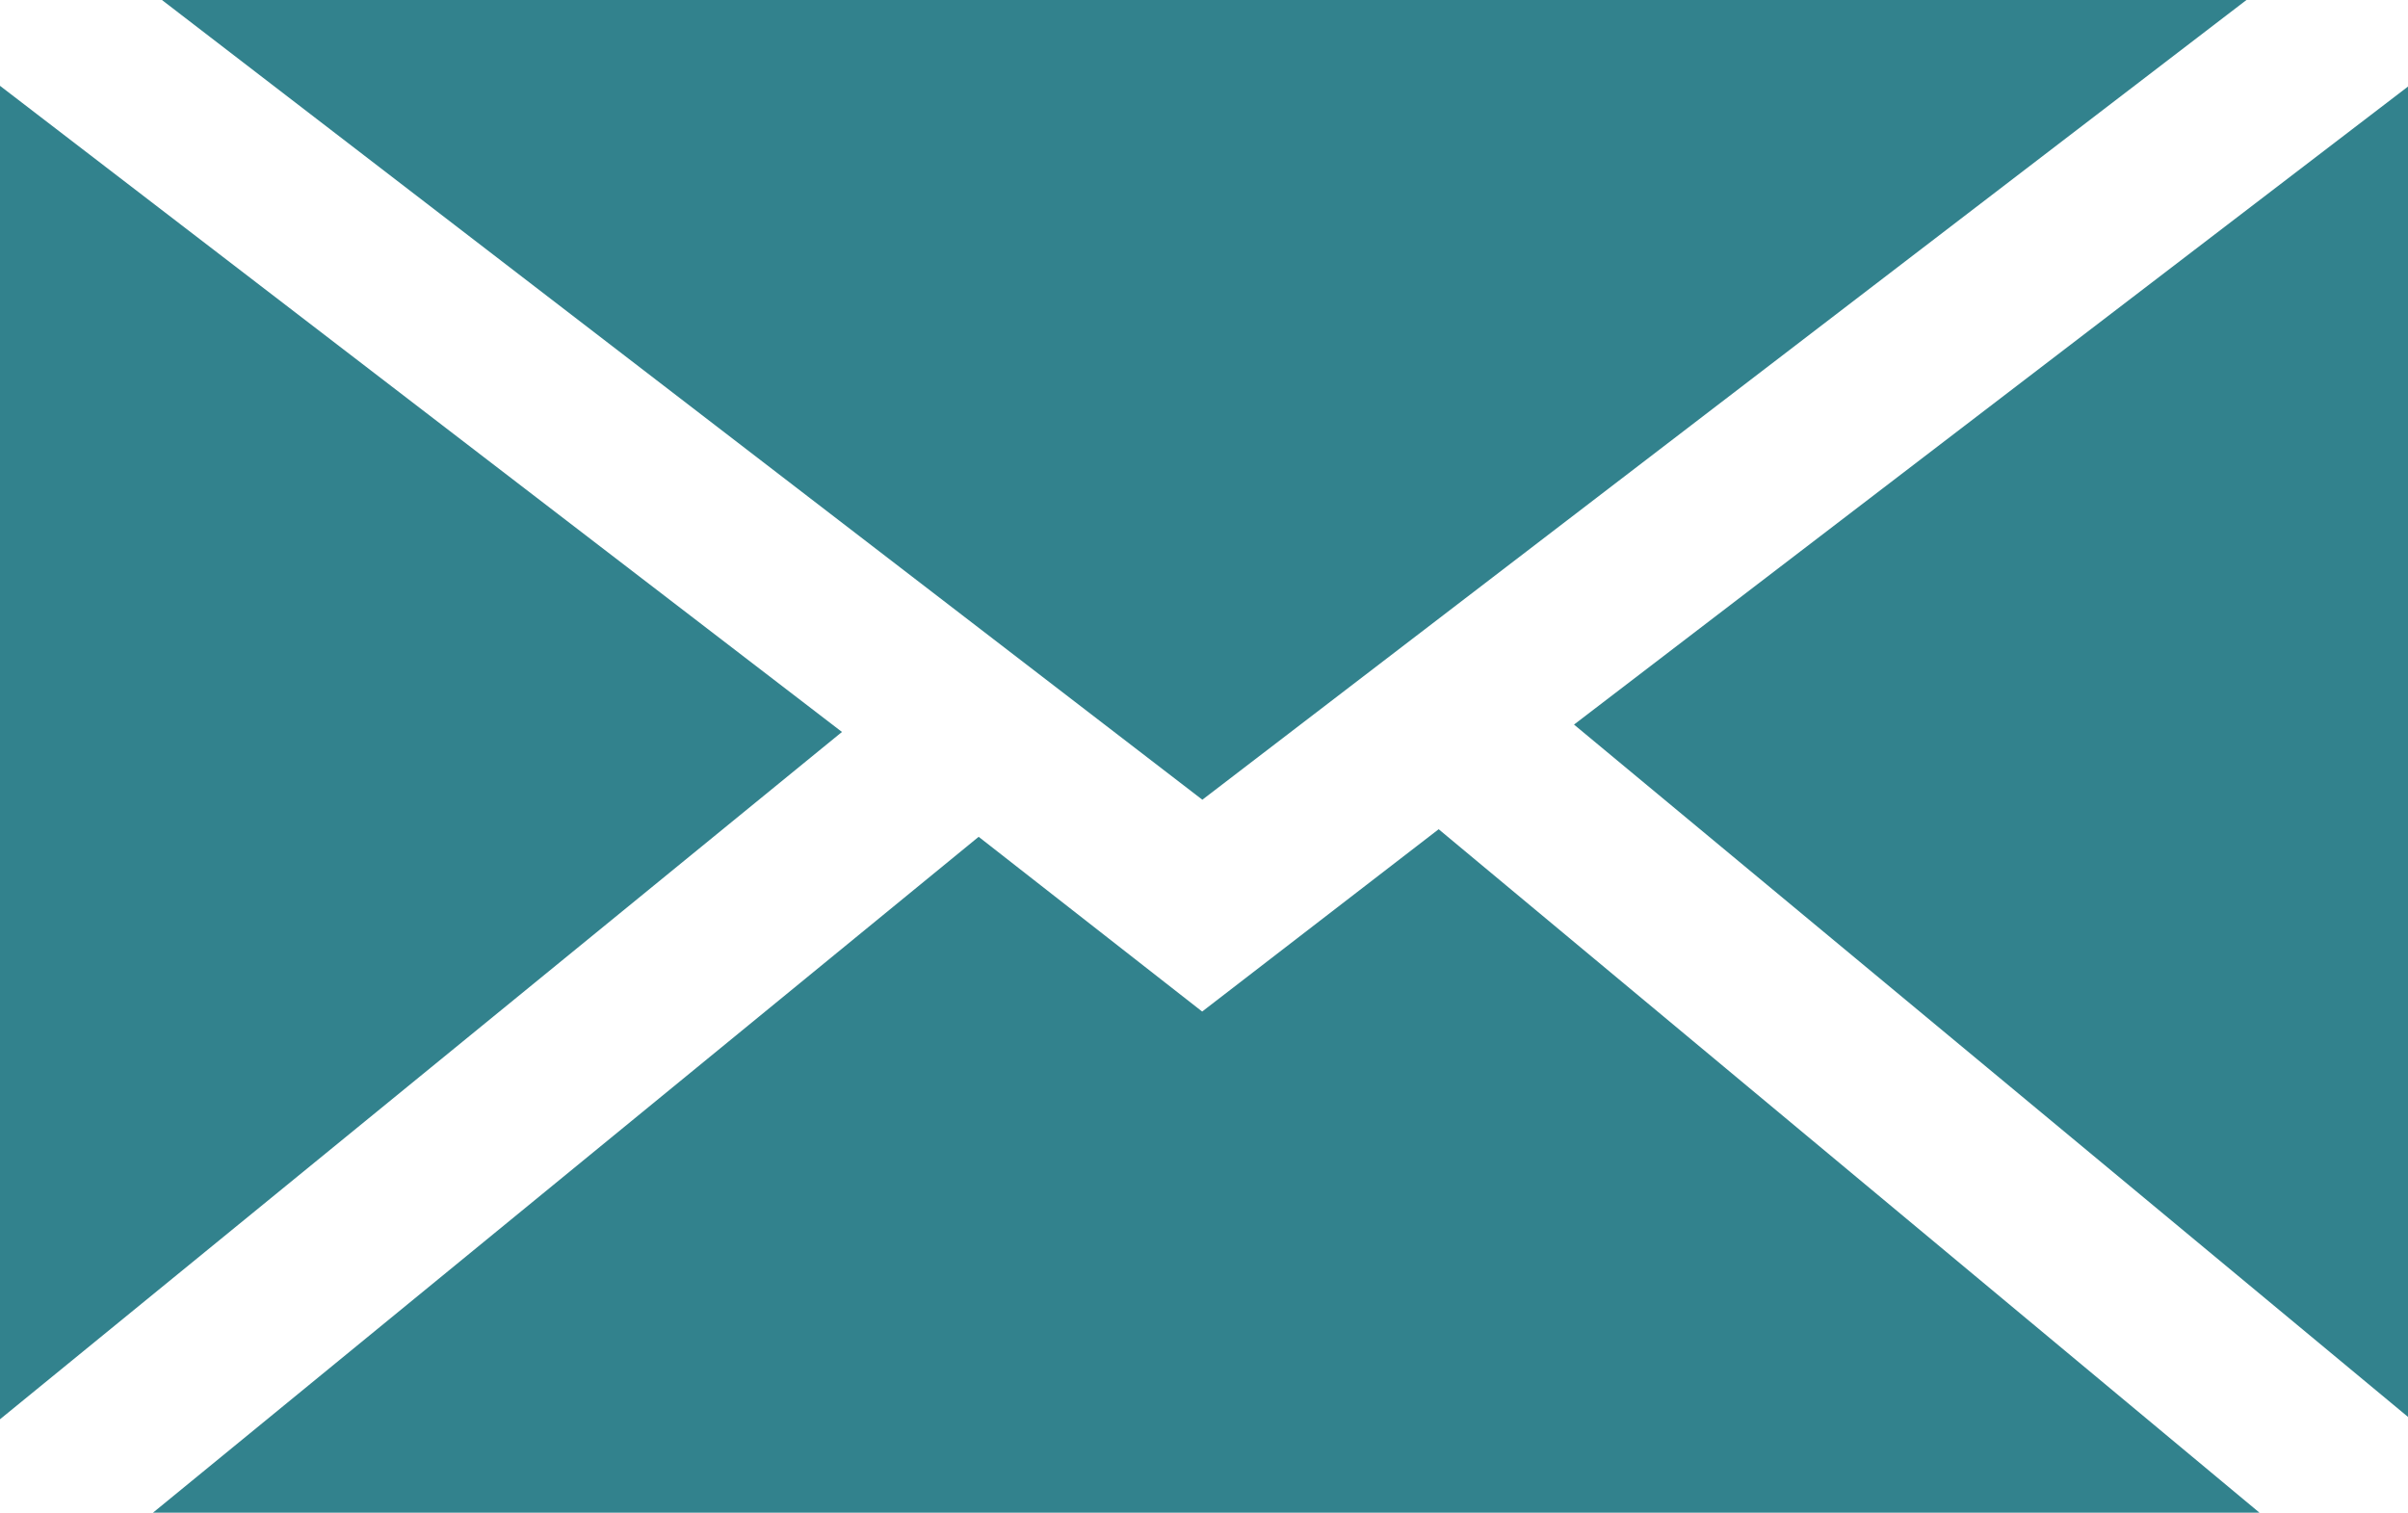 <svg id="Group_30" data-name="Group 30" xmlns="http://www.w3.org/2000/svg" width="12.401" height="7.794" viewBox="0 0 12.401 7.794">
  <path id="Path_54" data-name="Path 54" d="M5.923,27.94.565,23.821H11.3Z" transform="translate(0.269 -23.821)" fill="#32828D" fill-rule="evenodd"/>
  <path id="Path_55" data-name="Path 55" d="M4.336,27.448,0,30.988V24.12Z" transform="translate(0 -23.678)" fill="#32828D" fill-rule="evenodd"/>
  <path id="Path_56" data-name="Path 56" d="M4.786,26.752l1.151.9,1.218-.939,4.227,3.52H.534Z" transform="translate(0.254 -22.442)" fill="#32828D" fill-rule="evenodd"/>
  <path id="Path_57" data-name="Path 57" d="M5.492,27.41l4.3-3.29v6.86Z" transform="translate(2.614 -23.678)" fill="#32828D" fill-rule="evenodd"/>
</svg>
